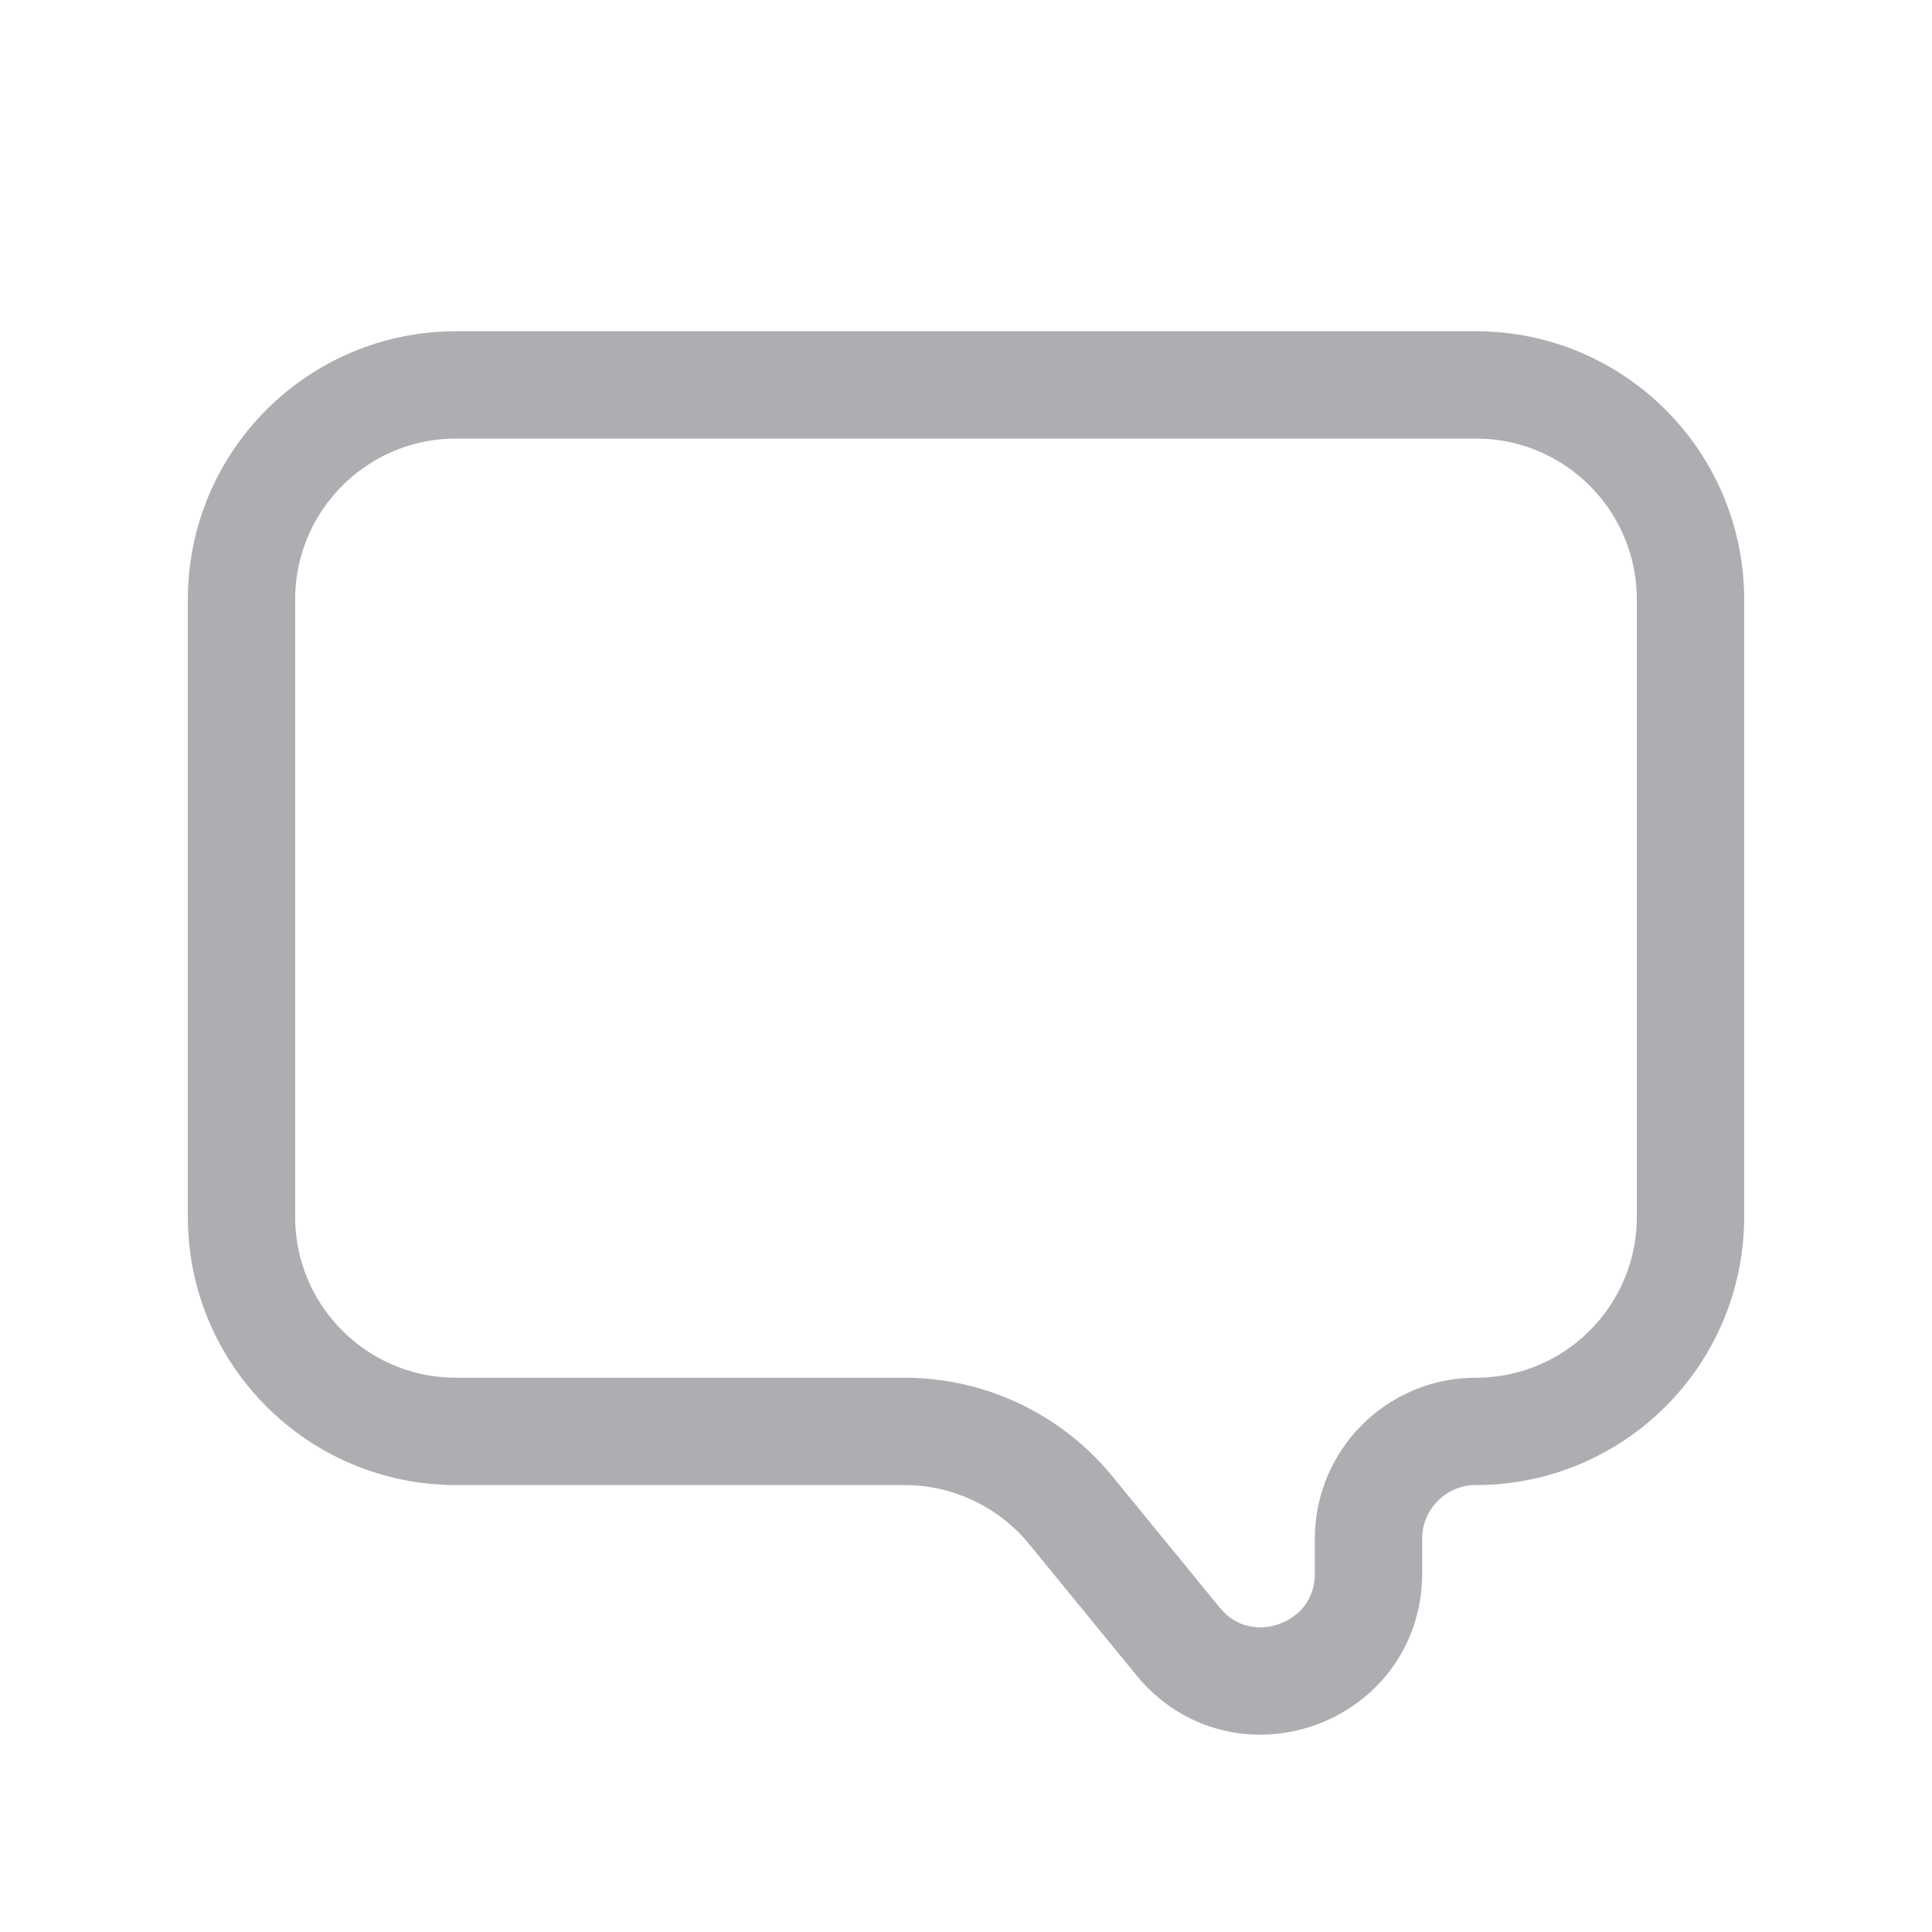 <svg width="18" height="18" viewBox="0 0 18 18" fill="none" xmlns="http://www.w3.org/2000/svg">
<path d="M2.25 5.586C2.25 4.481 3.145 3.586 4.25 3.586H13.75C14.855 3.586 15.75 4.481 15.75 5.586V11.336C15.75 12.441 14.855 13.336 13.75 13.336V13.336C13.198 13.336 12.75 13.784 12.75 14.336V14.659C12.75 15.599 11.571 16.02 10.976 15.293L9.975 14.069C9.595 13.605 9.027 13.336 8.427 13.336H4.25C3.145 13.336 2.25 12.441 2.25 11.336V5.586Z" stroke="#AEAEB2" stroke-linejoin="round"/>
</svg>
